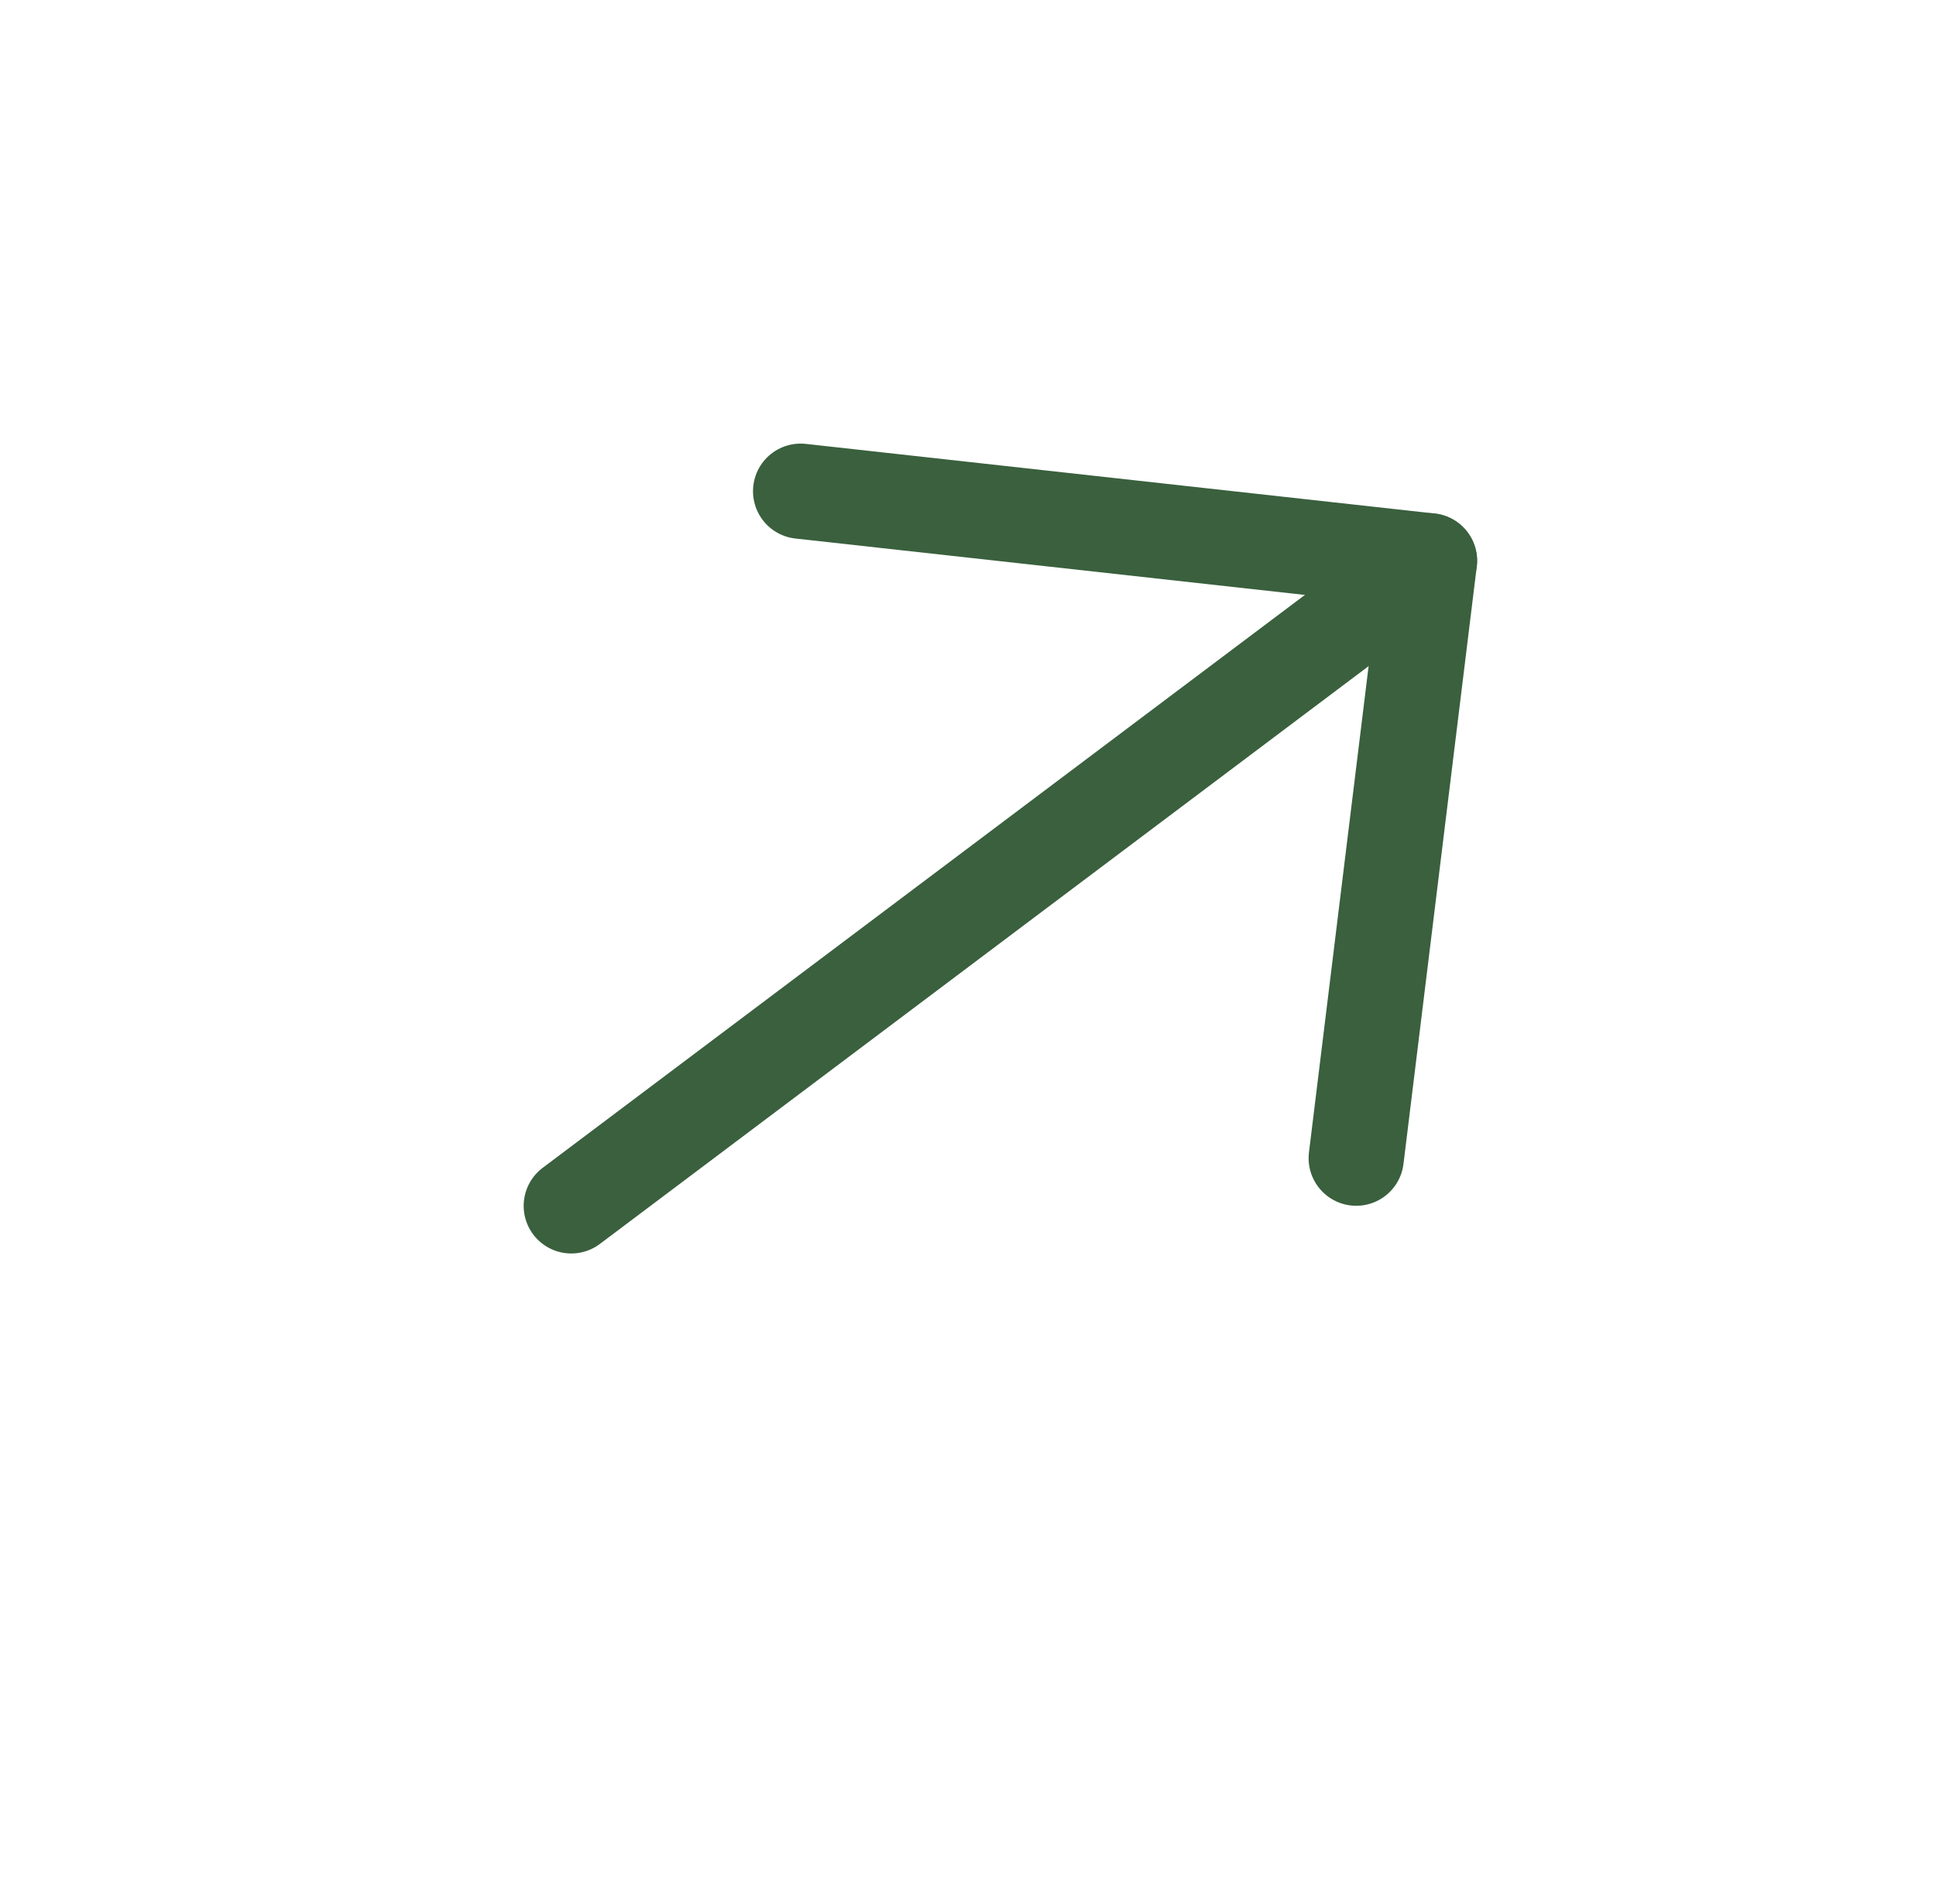 <svg width="61" height="60" viewBox="0 0 61 60" fill="none" xmlns="http://www.w3.org/2000/svg">
<g clip-path="url(#clip0_10297_5222)">
<path d="M18 38L45.041 17.673" stroke="#3A603E" stroke-width="3" stroke-linecap="round" stroke-linejoin="round"/>
<path d="M25.226 15.479L45.041 17.673L42.732 36.497" stroke="#3A603E" stroke-width="3" stroke-linecap="round" stroke-linejoin="round"/>
</g>
<defs>
<clipPath id="clip0_10297_5222">
<rect width="45.435" height="38.944" fill="white" transform="translate(0.837 28.52) rotate(-38.355)"/>
</clipPath>
</defs>
</svg>
